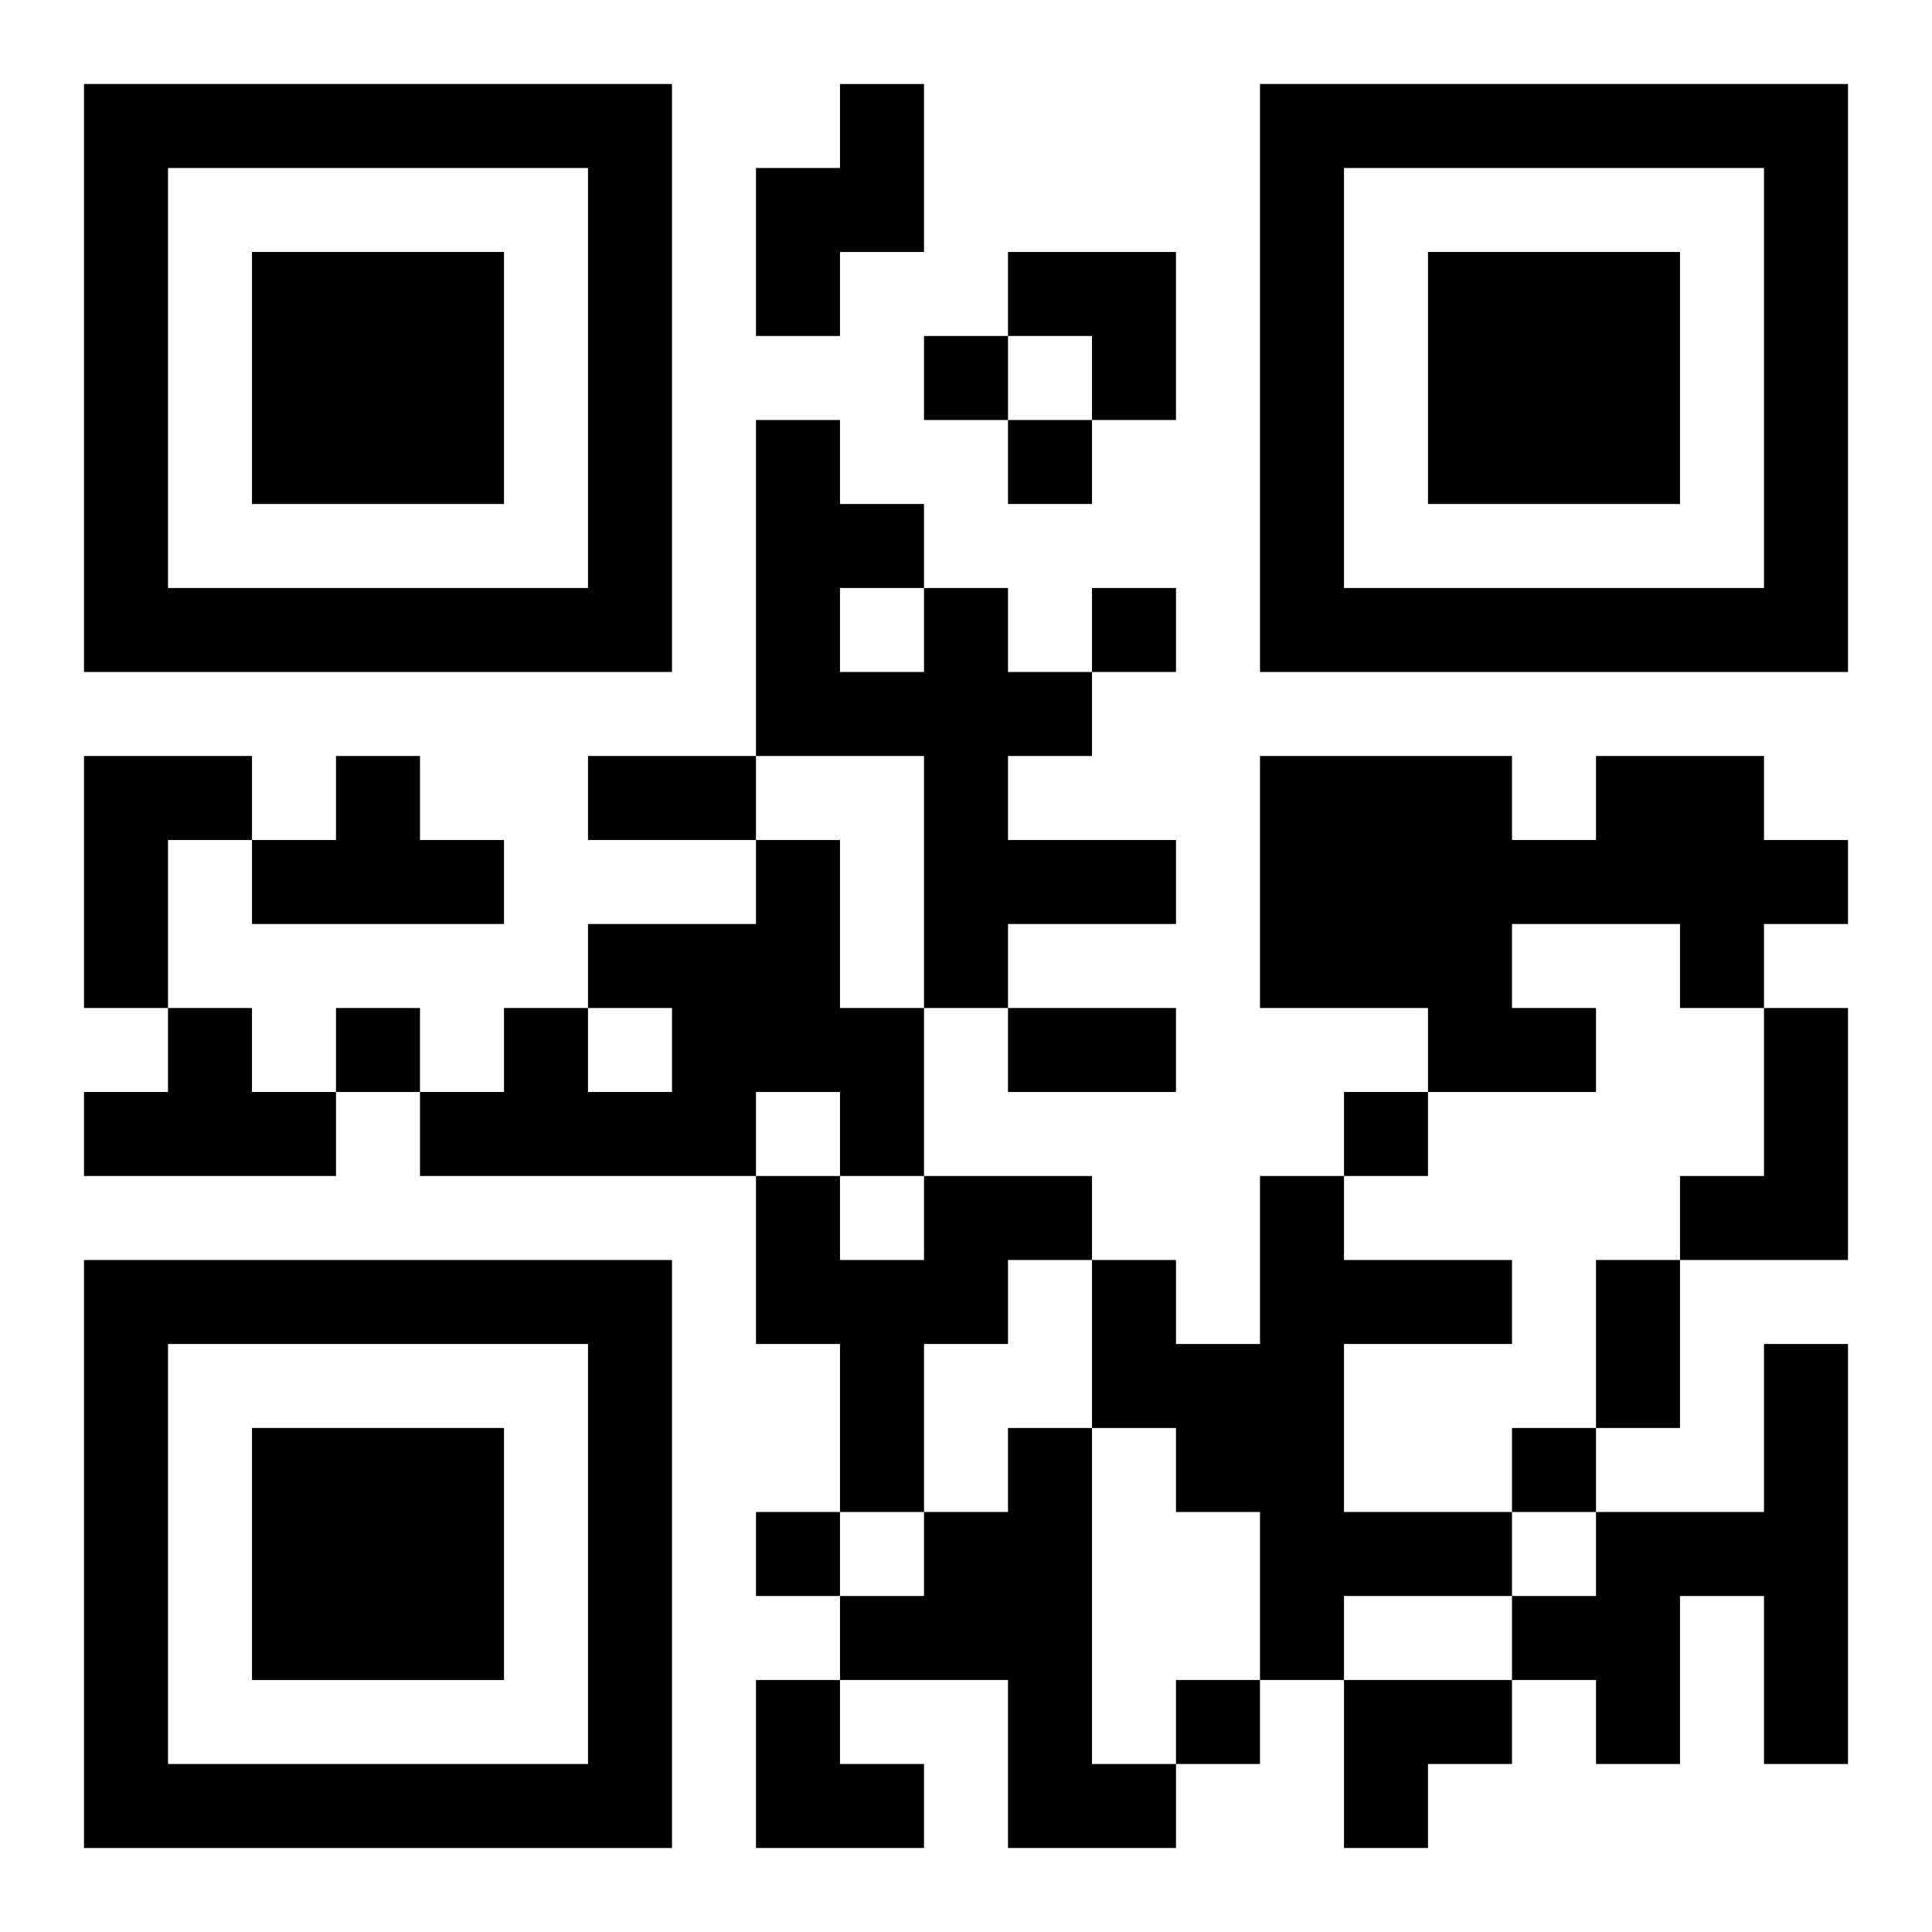 <?xml version="1.0" encoding="UTF-8"?>
<svg width="250" height="250" baseProfile="full" version="1.1" viewBox="-1 -1 23 23" xmlns="http://www.w3.org/2000/svg" xmlns:xlink="http://www.w3.org/1999/xlink"><symbol id="a"><path d="m0 7v7h7v-7h-7zm1 1h5v5h-5v-5zm1 1v3h3v-3h-3z"/></symbol><use y="-7" xlink:href="#a"/><use y="7" xlink:href="#a"/><use x="14" y="-7" xlink:href="#a"/><path d="m9 0h1v2h-1v1h-1v-2h1v-1m1 6h1v1h1v1h-1v1h2v1h-2v1h-1v-3h-2v-4h1v1h1v1m-1 0v1h1v-1h-1m-9 2h2v1h-1v2h-1v-3m3 0h1v1h1v1h-3v-1h1v-1m15 0h2v1h1v1h-1v1h-1v-1h-2v1h1v1h-2v-1h-2v-3h3v1h1v-1m-10 1h1v2h1v2h-1v-1h-1v1h-4v-1h1v-1h1v1h1v-1h-1v-1h2v-1m-7 2h1v1h1v1h-3v-1h1v-1m19 0h1v3h-2v-1h1v-2m-10 2h2v1h-1v1h-1v2h-1v-2h-1v-2h1v1h1v-1m4 0h1v1h2v1h-2v2h2v1h-2v1h-1v-2h-1v-1h-1v-2h1v1h1v-2m6 2h1v5h-1v-2h-1v2h-1v-1h-1v-1h1v-1h2v-2m-9 1h1v4h1v1h-2v-2h-2v-1h1v-1h1v-1m-1-13v1h1v-1h-1m1 1v1h1v-1h-1m1 2v1h1v-1h-1m-9 5v1h1v-1h-1m12 1v1h1v-1h-1m2 4v1h1v-1h-1m-9 1v1h1v-1h-1m5 2v1h1v-1h-1m-7-11h2v1h-2v-1m5 3h2v1h-2v-1m7 3h1v2h-1v-2m-7-12h2v2h-1v-1h-1zm-3 17h1v1h1v1h-2zm7 0h2v1h-1v1h-1z"/></svg>
